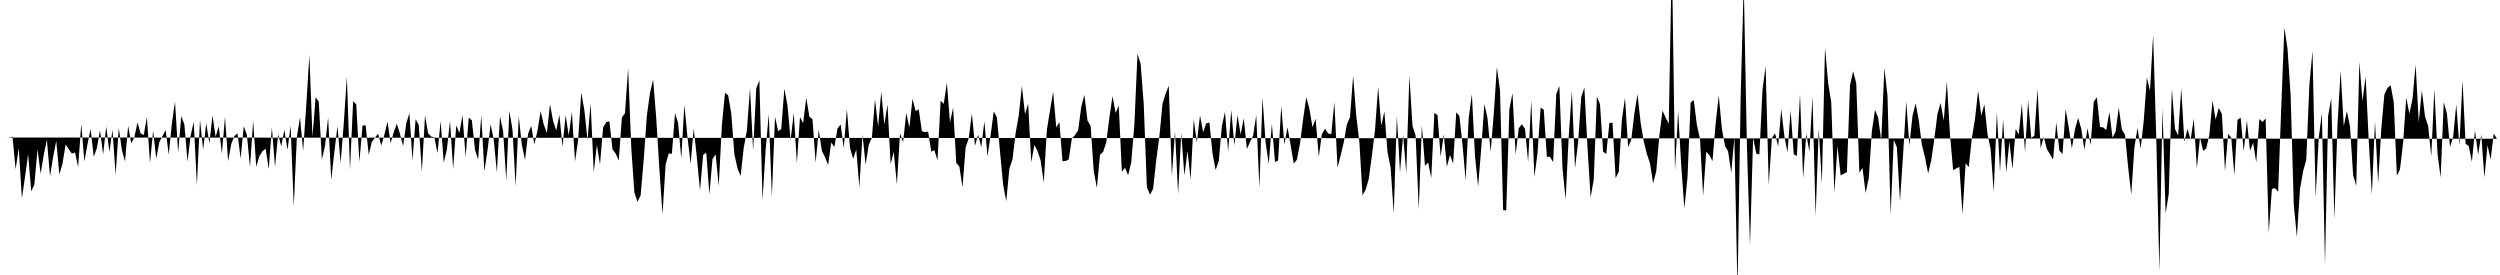<svg viewBox="0 0 200 22" >
<polyline points="0,11 0.25,11 0.50,11 0.75,10.99 1,10.93 1.25,13.54 1.50,11.85 1.75,15.86 2,14.17 2.25,12.33 2.50,15.31 2.75,14.76 3,11.94 3.25,13.90 3.50,12.39 3.75,11.17 4,14.10 4.25,12.56 4.50,11.26 4.75,13.96 5,13.09 5.25,11.55 5.50,11.93 5.75,12.29 6,12.20 6.25,13.36 6.50,9.91 6.75,12.91 7,11.52 7.25,10.32 7.50,12.55 7.75,11.84 8,10.42 8.25,12.35 8.50,10.12 8.75,12.16 9,10.38 9.25,13.99 9.50,10.23 9.75,12 10,12.92 10.25,10.07 10.50,11.47 10.75,10.98 11,9.79 11.25,10.67 11.50,10.80 11.75,9.38 12,13.04 12.25,10.46 12.50,12.70 12.75,11.36 13,10.89 13.25,10.40 13.50,12.38 13.75,9.88 14,8.13 14.25,12.20 14.50,9.30 14.75,9.95 15,12.93 15.25,10.87 15.50,9.75 15.75,14.81 16,9.60 16.25,11.97 16.50,9.86 16.75,11.47 17,9.23 17.25,10.96 17.50,10.10 17.75,12.29 18,9.36 18.25,12.89 18.50,11.53 18.75,10.88 19,10.67 19.25,12.69 19.50,10.10 19.75,10.78 20,13.37 20.25,9.67 20.50,13.33 20.75,12.49 21,12.09 21.25,11.90 21.50,13.52 21.75,10.18 22,13.36 22.25,10.74 22.50,11.70 22.75,10.39 23,11.98 23.25,10.06 23.50,16.52 23.75,10.94 24,9.39 24.25,12.08 24.50,8.44 24.75,4.40 25,10.95 25.25,7.78 25.50,8.13 25.75,12.77 26,11.67 26.25,9.40 26.50,14.42 26.75,12.14 27,10.09 27.25,13.04 27.50,9.89 27.75,6.13 28,13.60 28.25,8.09 28.50,8.35 28.75,12.97 29,10.05 29.25,10.02 29.50,12.38 29.75,11.34 30,11.01 30.25,10.70 30.50,11.65 30.75,10.78 31,9.74 31.25,11.44 31.50,10.58 31.75,9.90 32,10.72 32.25,11.69 32.50,9.88 32.75,9.05 33,12.83 33.25,9.53 33.50,10 33.75,13.74 34,9.23 34.25,10.67 34.50,10.93 34.75,10.98 35,12.25 35.25,9.69 35.50,13.01 35.75,11.97 36,9.68 36.25,13.51 36.50,10.03 36.75,10.64 37,9.22 37.25,12.56 37.50,9.40 37.75,9.63 38,12 38.25,12.76 38.50,9.22 38.75,13.70 39,12.03 39.25,9.95 39.50,11.17 39.75,13.78 40,9.31 40.25,10.50 40.50,14.45 40.75,8.86 41,10.39 41.25,14.90 41.50,9.31 41.75,11.58 42,12.80 42.25,10.69 42.50,10.07 42.75,11.55 43,10.46 43.25,8.89 43.50,9.96 43.75,10.64 44,8.34 44.25,9.69 44.50,10.44 44.75,9.18 45,11.75 45.25,9.22 45.50,10.85 45.75,8.95 46,12.92 46.25,11.21 46.50,7.40 46.75,8.81 47,11.19 47.25,8.26 47.50,13.77 47.75,11.60 48,13.16 48.25,10.19 48.50,9.77 48.75,9.70 49,11.96 49.25,12.28 49.50,12.84 49.75,9.40 50,9.05 50.25,5.44 50.50,11.81 50.75,15.40 51,16.14 51.25,15.64 51.50,12.74 51.75,9.24 52,7.43 52.25,6.36 52.50,9.46 52.75,13.53 53,17.15 53.25,13.15 53.50,12.27 53.75,12.31 54,9.05 54.25,9.84 54.50,12.67 54.75,8.38 55,11 55.25,13.10 55.50,10.29 55.75,12.61 56,15.25 56.25,12.39 56.50,12.21 56.75,15.55 57,12.72 57.25,12.35 57.50,14.87 57.75,10.02 58,7.42 58.25,7.62 58.50,9.06 58.75,12.34 59,13.47 59.25,14.08 59.50,11.81 59.75,10.44 60,7.05 60.25,12.06 60.50,7.06 60.75,6.42 61,16.02 61.25,11.99 61.50,9.13 61.75,15.71 62,9.34 62.25,10.48 62.50,10.33 62.75,7.08 63,8.46 63.25,11.19 63.50,9.03 63.75,13.05 64,9.37 64.25,9.86 64.50,7.82 64.75,9.33 65,9.54 65.25,13.01 65.50,10.39 65.75,12.07 66,12.57 66.25,13.20 66.50,11.40 66.75,11.76 67,10.28 67.25,9.95 67.50,11.86 67.75,8.73 68,11.82 68.25,12.71 68.50,11.97 68.75,14.98 69,10.77 69.25,13.18 69.50,11.58 69.75,11.04 70,7.95 70.25,10.13 70.50,7.34 70.75,9.97 71,8.35 71.25,13.13 71.50,12.14 71.75,14.75 72,10.67 72.25,11.37 72.50,9.03 72.75,10.20 73,7.91 73.25,8.89 73.50,8.75 73.75,10.49 74,10.57 74.25,10.53 74.50,12.13 74.75,12.02 75,12.83 75.25,8.05 75.50,8.31 75.75,6.61 76,9.80 76.25,8.61 76.50,13.03 76.75,13.33 77,14.98 77.25,11.80 77.50,11.05 77.75,9.07 78,11.66 78.25,10.78 78.50,11.77 78.75,9.71 79,12.51 79.25,10.81 79.50,8.91 79.75,9.38 80,12.12 80.25,14.77 80.50,16.10 80.75,13.49 81,12.75 81.25,10.64 81.50,9.25 81.75,6.88 82,9.14 82.25,8.29 82.50,12.97 82.75,11.60 83,12.09 83.25,12.83 83.50,14.62 83.75,10.38 84,8.84 84.25,7.34 84.50,10.19 84.75,9.77 85,12.90 85.25,12.88 85.50,12.75 85.75,11.07 86,10.81 86.25,10.43 86.50,8.55 86.75,7.59 87,9.65 87.25,10.07 87.50,13.71 87.75,15.03 88,12.38 88.25,12.15 88.50,11.39 88.75,9.41 89,7.69 89.25,9.04 89.50,8.45 89.75,13.75 90,13.42 90.25,14.02 90.50,12.98 90.75,9.97 91,4.30 91.25,5.11 91.50,8.35 91.75,14.97 92,15.58 92.25,15.10 92.50,12.79 92.75,10.93 93,8.30 93.25,7.50 93.50,6.86 93.75,14.07 94,10.53 94.25,15.51 94.50,10.63 94.75,14.04 95,12.08 95.25,14.37 95.50,9.55 95.75,11.39 96,9.23 96.25,10.58 96.50,9.86 96.75,9.81 97,12.26 97.25,13.60 97.50,12.89 97.75,10.09 98,8.95 98.25,12.11 98.50,8.79 98.75,11.64 99,9.21 99.25,10.76 99.50,9.46 99.75,11.92 100,11.36 100.25,10.86 100.50,9.21 100.75,15.03 101,7.81 101.25,11.41 101.50,13.12 101.75,9.90 102,12.97 102.25,12.83 102.50,8.47 102.75,11.56 103,10.18 103.25,11.60 103.50,13.09 103.75,12.78 104,11.49 104.25,9.53 104.50,7.79 104.75,8.68 105,10.18 105.25,9.50 105.50,12.55 105.75,10.75 106,10.30 106.25,10.67 106.50,10.74 106.75,8.17 107,13.41 107.25,12.43 107.50,11.39 107.75,9.95 108,9.38 108.25,6.05 108.50,9.27 108.75,11.36 109,15.62 109.25,15.18 109.50,14.32 109.75,12.46 110,10.41 110.25,6.95 110.50,10.05 110.75,8.92 111,12.17 111.25,13.41 111.50,17.09 111.75,9.26 112,13.80 112.25,10.81 112.50,13.85 112.75,6.04 113,10.08 113.25,10.85 113.50,16.76 113.75,10.04 114,13.27 114.25,12.99 114.50,14.24 114.75,9.04 115,9.20 115.25,12.54 115.50,10.76 115.75,13.34 116,12.40 116.25,13.08 116.50,8.98 116.75,9.29 117,11.54 117.25,14.42 117.50,9.40 117.75,7.53 118,12.49 118.25,14.92 118.50,11.85 118.75,8.32 119,9.45 119.25,12.16 119.50,9.12 119.75,5.36 120,7.24 120.25,16.81 120.50,16.83 120.75,8.73 121,7.45 121.25,12.38 121.50,10.26 121.75,9.94 122,10.31 122.25,12.95 122.50,8.05 122.75,14.15 123,12.26 123.25,8.60 123.50,8.78 123.75,12.54 124,12.55 124.25,12.97 124.50,7.53 124.75,6.88 125,13.46 125.25,15.96 125.50,10.88 125.75,7.28 126,13.45 126.25,11.39 126.50,7.75 126.75,7 127,11.81 127.25,15.79 127.50,14.37 127.75,7.73 128,8.34 128.25,12.13 128.50,12.32 128.75,9.84 129,9.81 129.25,14.25 129.50,13.74 129.75,9.57 130,7.82 130.25,11.78 130.50,11.18 130.75,9.08 131,7.52 131.25,9.82 131.50,11.30 131.75,12.32 132,13.06 132.25,14.66 132.50,13.71 132.75,10.83 133,8.85 133.25,9.40 133.50,9.90 133.75,-3.67 134,13.65 134.25,8.89 134.50,13.27 134.75,16.67 135,14.18 135.25,8.20 135.50,8 135.75,9.99 136,11.13 136.25,15.65 136.50,12.14 136.75,12.41 137,12.89 137.25,9.90 137.50,7.64 137.75,10.30 138,11.67 138.25,12.12 138.50,13.82 138.75,10.98 139,23.24 139.25,7.88 139.50,-1.36 139.75,11.56 140,19.64 140.25,11.01 140.50,12.29 140.75,12.36 141,7.17 141.25,5.29 141.50,14.79 141.75,11.05 142,10.66 142.25,11.72 142.50,8.73 142.75,10.90 143,12.19 143.25,8.84 143.50,12.35 143.75,12.47 144,7.54 144.25,14.26 144.50,10.69 144.75,12.15 145,7.72 145.25,17.30 145.50,10.30 145.75,14.71 146,3.80 146.25,6.62 146.50,8.20 146.75,15.41 147,11.69 147.25,14.03 147.50,13.90 147.75,13.78 148,6.83 148.25,5.70 148.50,6.66 148.75,13.82 149,13.43 149.25,15.44 149.50,14.25 149.75,10.49 150,8.79 150.25,9.41 150.50,11.24 150.75,5.44 151,7.66 151.25,17.20 151.50,11.19 151.75,11.78 152,16.09 152.25,12.31 152.50,8.12 152.75,11.65 153,9.27 153.25,8.26 153.50,9.61 153.75,11.58 154,12.58 154.25,13.88 154.50,12.83 154.75,11.08 155,9.09 155.25,8.24 155.50,9.65 155.75,6.51 156,10.76 156.25,13.62 156.50,13.47 156.75,13.35 157,17.13 157.25,13.06 157.50,13.37 157.75,11.03 158,9.53 158.25,7.24 158.50,9.26 158.75,8.35 159,10.72 159.25,11.94 159.50,15.36 159.75,8.97 160,13.74 160.25,9.56 160.50,13.79 160.75,11.33 161,13.52 161.25,10.32 161.50,10.75 161.75,8.30 162,12.16 162.25,8.06 162.50,11.04 162.75,10.85 163,7.13 163.25,11.86 163.50,10.95 163.75,11.93 164,12.34 164.25,12.77 164.50,9.79 164.75,12.04 165,12.33 165.25,8.73 165.50,10.19 165.75,11.89 166,10.33 166.25,9.44 166.50,10.30 166.75,11.97 167,10.26 167.25,11.61 167.50,8.13 167.75,7.79 168,10.16 168.25,10.19 168.50,10.40 168.75,8.97 169,11.01 169.25,10.53 169.50,8.61 169.75,10.38 170,10.77 170.25,13.37 170.50,15.56 170.75,11.82 171,10.23 171.25,11.91 171.50,9.66 171.75,6.21 172,7.26 172.25,2.80 172.50,10.97 172.75,21.73 173,8.69 173.25,17.08 173.50,15.50 173.75,7.11 174,10.32 174.25,10.83 174.50,7.07 174.75,11.34 175,10.32 175.25,11.19 175.50,9.48 175.75,13.45 176,10.98 176.25,12.07 176.50,11.88 176.75,10.78 177,8.04 177.25,9.57 177.50,8.63 177.75,9.12 178,13.69 178.25,10.71 178.50,11.02 178.75,14.02 179,9.59 179.25,9.41 179.50,12.10 179.75,9.65 180,12.06 180.25,11.42 180.50,13 180.75,9.52 181,9.76 181.25,9.47 181.50,18.65 181.75,15.12 182,15.05 182.25,15.34 182.50,8.60 182.75,2.20 183,3.89 183.25,7.62 183.50,16.35 183.75,18.96 184,15.14 184.25,13.68 184.50,12.80 184.75,6.79 185,4.06 185.25,15.79 185.50,11.02 185.75,9.05 186,21.17 186.25,9.28 186.50,7.86 186.75,17.55 187,9.97 187.25,5.65 187.50,10.10 187.75,8.88 188,10.12 188.25,14.01 188.50,14.86 188.75,4.94 189,8.08 189.25,6.13 189.50,11.26 189.75,15.56 190,9.71 190.25,14.66 190.50,10.34 190.75,7.55 191,7.04 191.25,6.82 191.50,8.18 191.75,14.06 192,13.54 192.25,11.42 192.50,7.81 192.75,9.09 193,7.92 193.25,5.17 193.50,9.77 193.75,7.23 194,9.32 194.25,10.07 194.50,12.51 194.75,7.13 195,12.27 195.25,14.22 195.50,8.17 195.75,9.07 196,11.75 196.25,10.98 196.50,8.35 196.75,11.63 197,6.42 197.25,11.50 197.50,11.69 197.75,12.94 198,10.44 198.25,12.38 198.50,10.76 198.75,14.21 199,11.62 199.25,12.76 199.50,10.68 199.75,11.10 " />
</svg>